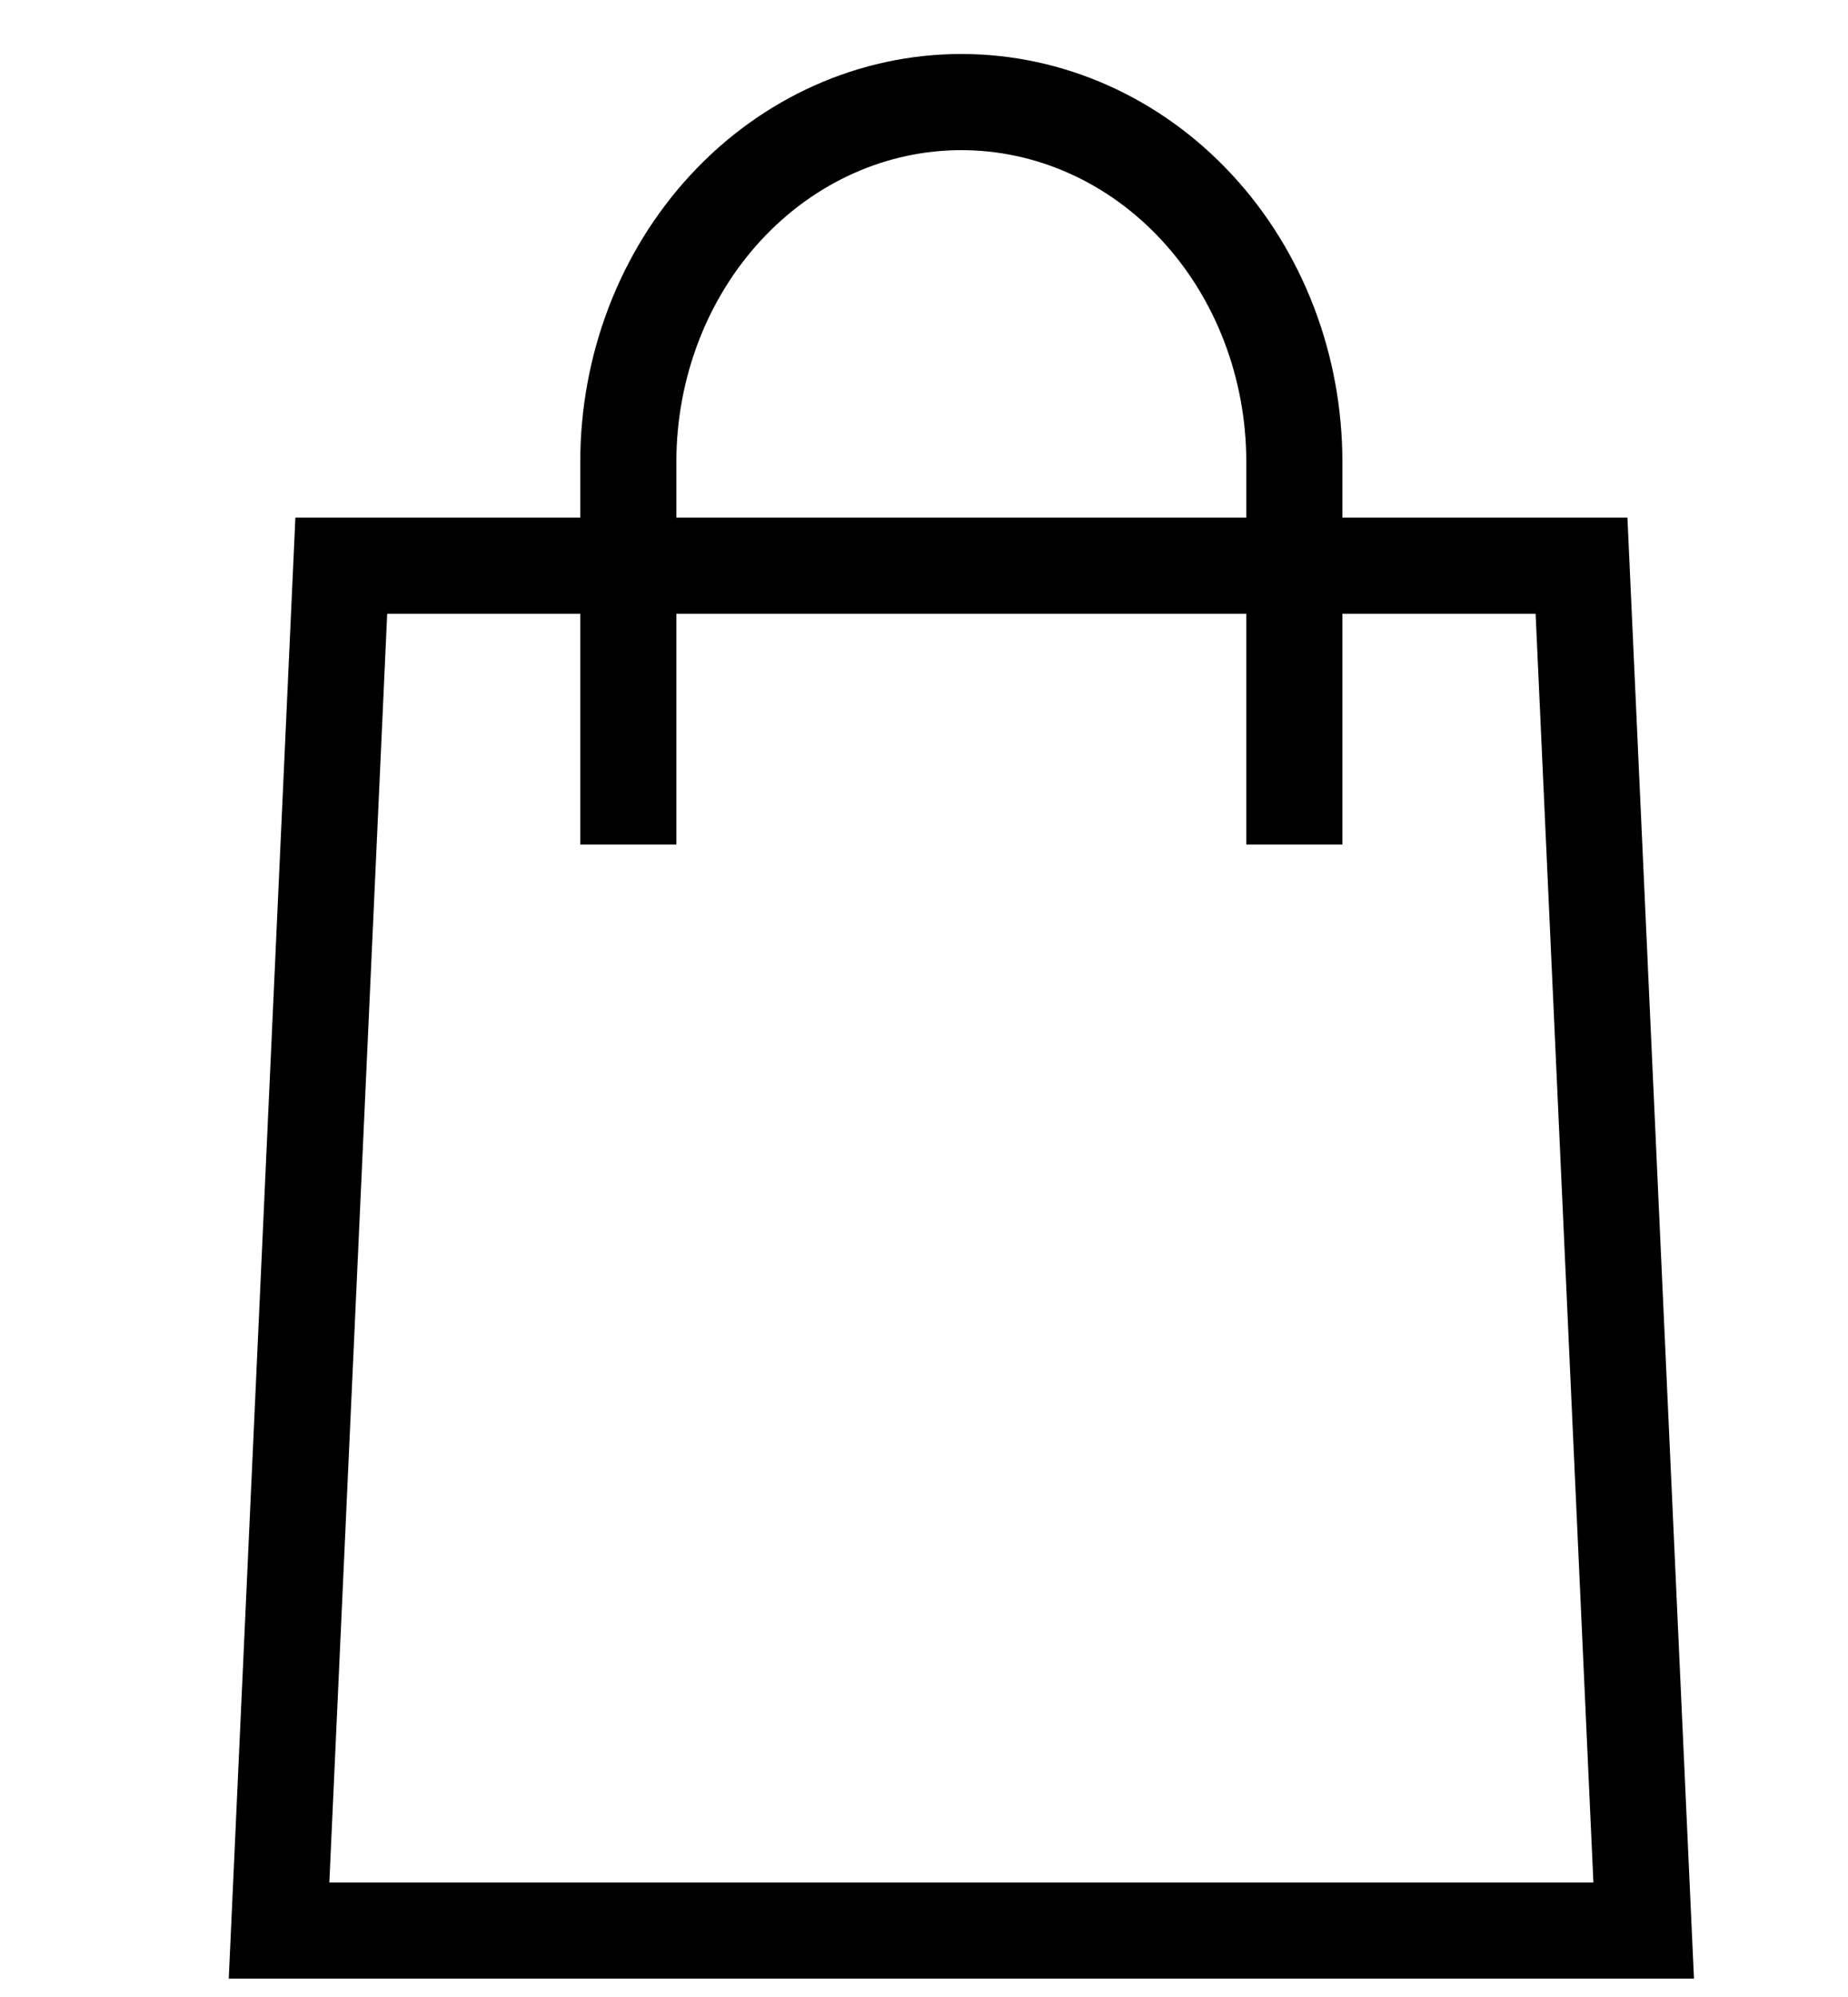 <svg width="25" height="27" viewBox="0 0 25 27" fill="none" xmlns="http://www.w3.org/2000/svg">
<path d="M3.775 26.102L4.617 7.648H21.395L22.236 26.102H3.775Z" stroke="black" stroke-width="1.3"/>
<path d="M8.5 11.418L8.5 6.245C8.5 4.955 8.975 3.717 9.82 2.805C10.665 1.892 11.811 1.38 13.005 1.38C14.2 1.38 15.346 1.892 16.191 2.805C17.036 3.717 17.51 4.955 17.51 6.245V11.418" stroke="black" stroke-width="1.3"/>
</svg>
